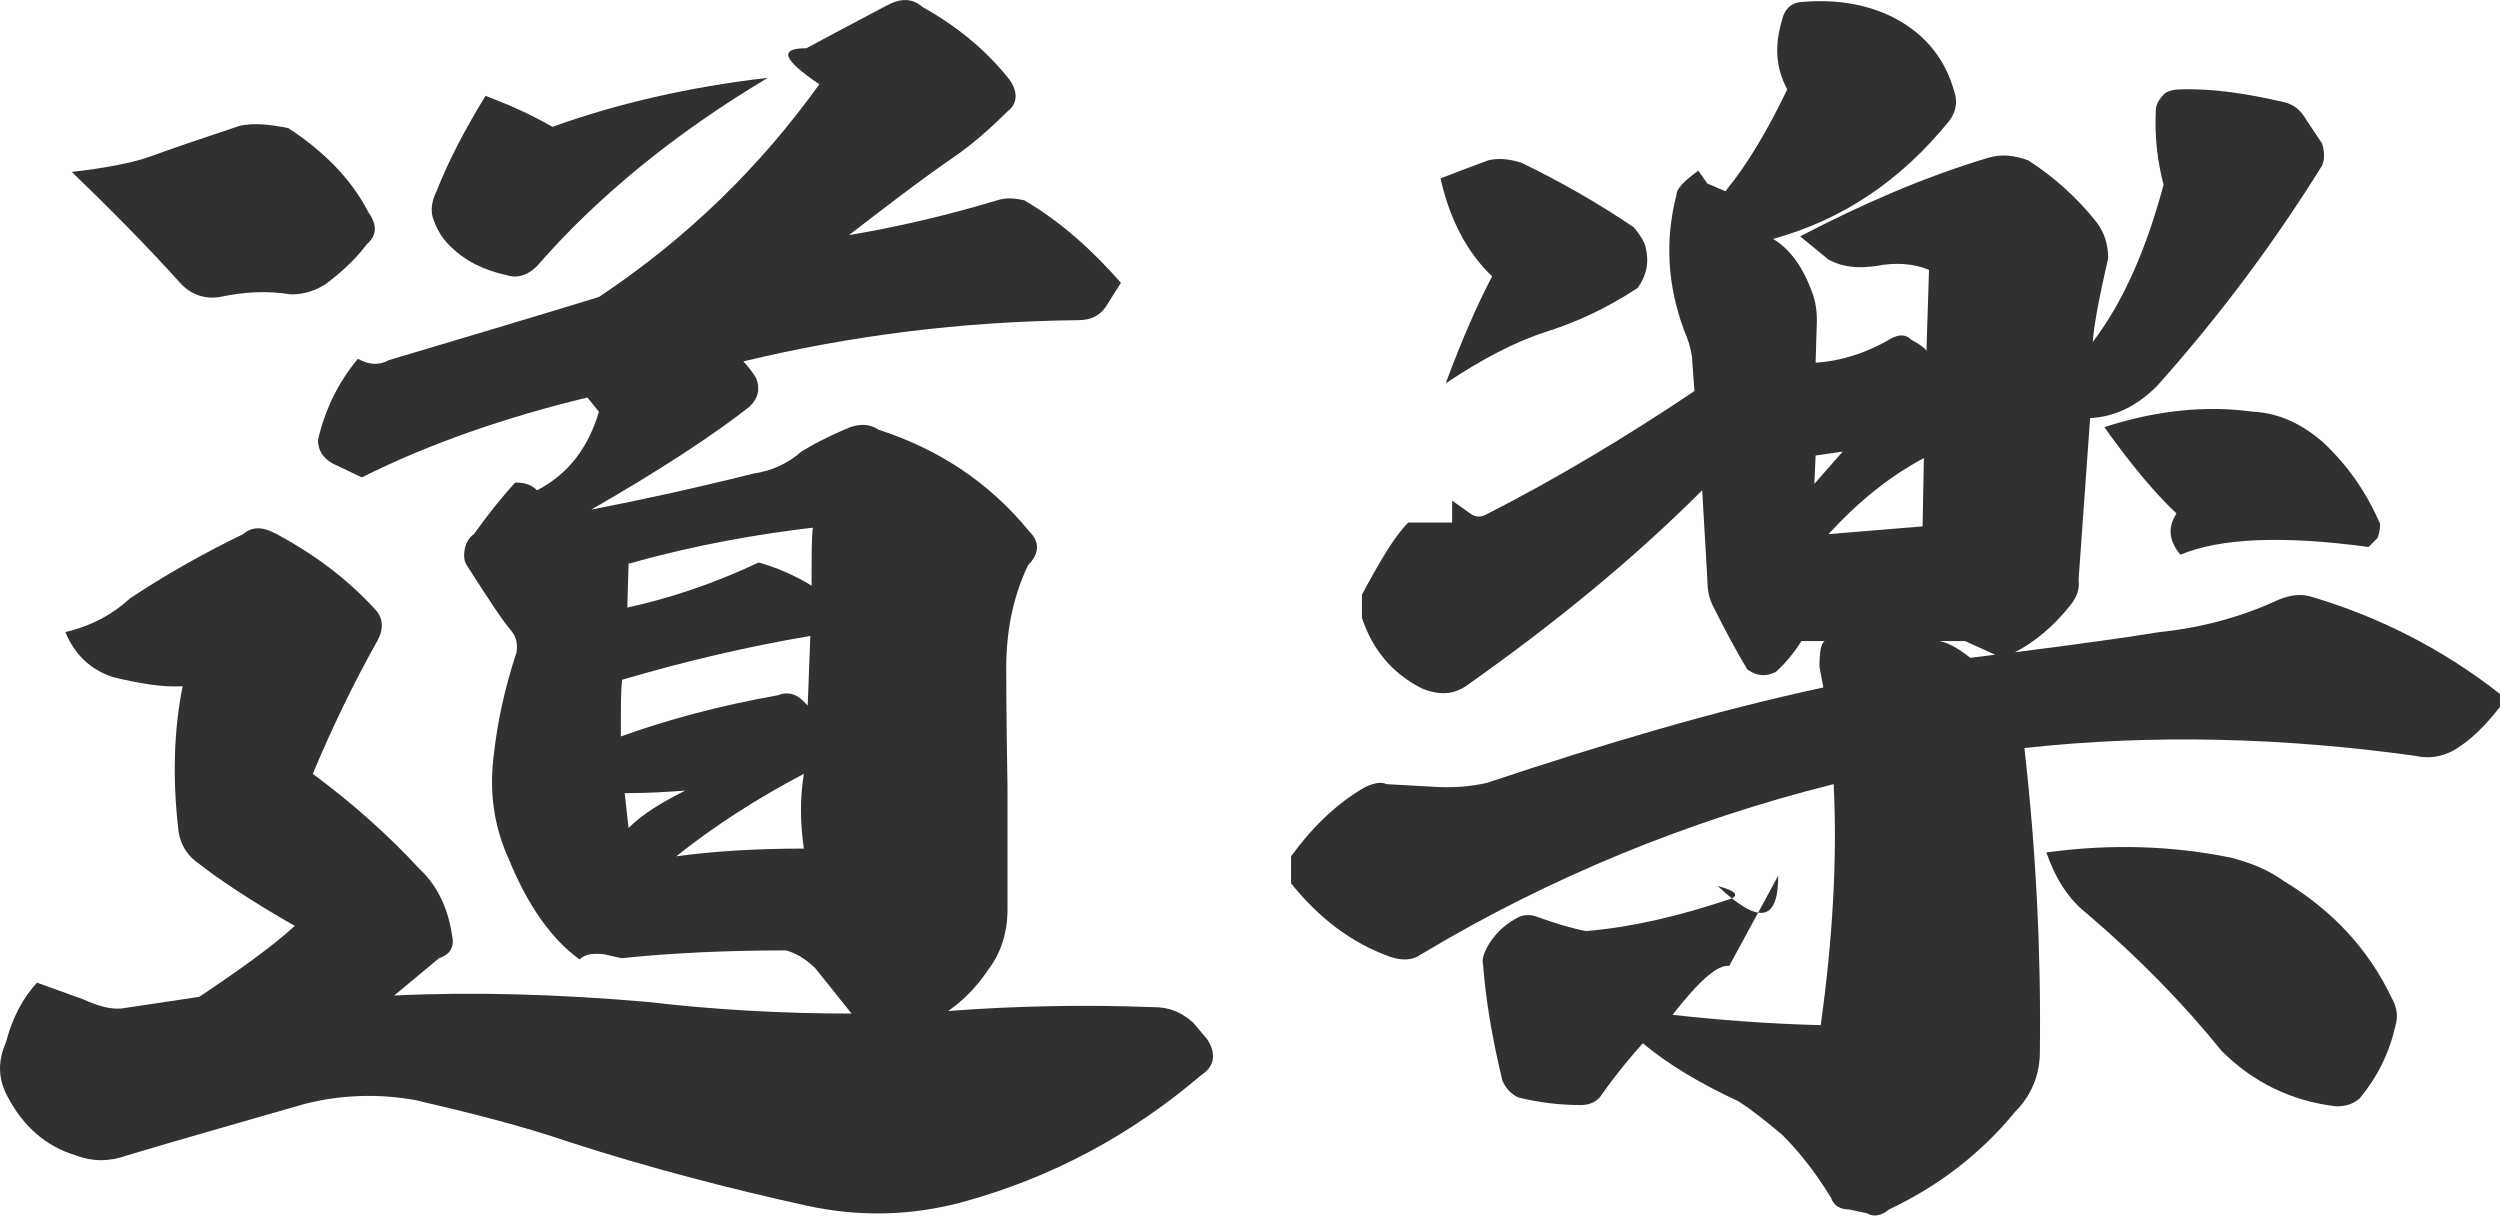 <?xml version="1.0" encoding="UTF-8"?>
<svg id="_レイヤー_2" data-name="レイヤー 2" xmlns="http://www.w3.org/2000/svg" viewBox="0 0 193.97 94.31">
  <defs>
    <style>
      .cls-1 {
        fill: #313131;
      }
    </style>
  </defs>
  <g id="_レイヤー_1-2" data-name="レイヤー 1">
    <g>
      <path class="cls-1" d="M10.07,46.44c2.7-1.8,5.7-3.5,8.8-5,.7-.6,1.5-.6,2.6,0,2.8,1.5,5.4,3.4,7.6,5.8.7.7.7,1.6.2,2.5-1.8,3.2-3.5,6.7-5,10.3,3.1,2.3,5.8,4.7,8.3,7.4,1.4,1.3,2.2,3.1,2.5,5.1.2.9-.1,1.5-1,1.8-2.4,2-3.6,3-3.5,2.9,6.2-.3,12.8-.1,19.7.5,5.1.6,10.4.9,15.8.9l-2.8-3.5c-.7-.7-1.5-1.2-2.3-1.4-4.6,0-8.9.2-12.7.6-.1,0-.5-.1-1.4-.3-.9-.1-1.5,0-1.9.4-2.1-1.5-4-4.1-5.5-7.8-1.1-2.4-1.5-5-1.2-7.7.3-2.9.9-5.6,1.8-8.3.1-.7,0-1.2-.4-1.7-.7-.8-1.8-2.5-3.4-5-.3-.4-.3-.9-.2-1.4s.4-.9.7-1.1c1-1.4,2.1-2.8,3.2-4,.8,0,1.3.2,1.7.6,2.5-1.3,4-3.4,4.8-6.1l-.9-1.1c-6.2,1.5-12.1,3.5-17.5,6.2l-2.3-1.1c-.7-.4-1.1-1-1.1-1.8.5-2.2,1.5-4.4,3.1-6.3.9.5,1.7.5,2.4.1,5.7-1.7,11.1-3.3,16.3-4.9,6.9-4.6,12.5-10.1,17.1-16.5-2.8-1.9-3.2-2.8-1-2.8.9-.5,3-1.6,6.2-3.3,1.1-.6,2-.6,2.8.1,2.7,1.5,5,3.4,6.8,5.7.6.9.6,1.8-.2,2.4-1.4,1.4-2.8,2.6-4.1,3.5-2.9,2-5.6,4.1-8.2,6.1,3.6-.6,7.5-1.5,11.5-2.7.6-.2,1.2-.2,2.1,0,2.9,1.7,5.3,3.9,7.5,6.4l-1.2,1.9c-.5.7-1.2,1-2.1,1-9.1.1-17.7,1.2-26,3.2.3.3.7.8,1,1.3.3.8.2,1.5-.5,2.2-2.8,2.2-6.9,4.9-12.3,8,3.6-.7,7.8-1.6,12.6-2.8,1.4-.2,2.7-.8,3.7-1.7,1.3-.8,2.6-1.4,3.8-1.9.9-.3,1.6-.2,2.2.2,4.6,1.5,8.5,4,11.7,7.9.8.8.8,1.7-.1,2.6-1.2,2.5-1.7,5.2-1.7,8,0,.4,0,3.5.1,9.3v9.4c0,1.8-.5,3.4-1.5,4.7-1,1.5-2.1,2.5-3.1,3.2,5.3-.4,10.6-.5,15.9-.3,1.3,0,2.2.4,3.1,1.2l1.1,1.3c.7,1.1.6,2.1-.5,2.8-5.4,4.6-11.5,7.9-18.4,9.8-4,1.1-8.1,1.2-12.2.3-5.9-1.3-12.1-2.9-18.3-4.9-3.8-1.3-7.8-2.3-12.1-3.3-2.9-.5-5.7-.4-8.5.3-5.2,1.5-9.8,2.8-13.8,4-1.4.5-2.7.5-4,0-2.3-.7-4-2.2-5.2-4.4-.8-1.4-.9-2.8-.2-4.4.5-1.9,1.3-3.4,2.4-4.6l3.6,1.3c1.1.5,2.1.8,3,.7l6-.9c2.8-1.9,5.3-3.6,7.4-5.5-3.5-2-6-3.7-7.4-4.8-.9-.6-1.4-1.4-1.6-2.4-.5-4.1-.4-7.9.3-11.4-1.5.1-3.3-.2-5.4-.7-1.8-.6-3-1.8-3.7-3.5,2.1-.5,3.7-1.4,5-2.6ZM11.67,12.14c1.9-.7,4.3-1.5,7-2.4,1.1-.2,2.2-.1,3.7.2,2.6,1.7,4.8,3.8,6.2,6.5.7,1,.7,1.8-.1,2.5-.9,1.2-2,2.2-3.2,3.1-.8.5-1.6.8-2.7.8-1.9-.3-3.6-.2-5.5.2-1.2.2-2.3-.2-3.1-1.1-2.8-3.1-5.6-5.9-8.4-8.6,2.6-.3,4.7-.7,6.1-1.2ZM41.67,20.64c-.7.7-1.5,1-2.4.7-1.8-.4-3.2-1.1-4.4-2.3-.5-.5-.9-1.1-1.2-1.9-.3-.7-.2-1.5.2-2.3.9-2.3,2.2-4.8,3.8-7.4,2.7,1,4.3,1.9,5.2,2.4,5-1.8,10.6-3.1,16.7-3.8-7.2,4.3-13.2,9.2-17.9,14.6ZM48.17,57.14c3.6-1.3,7.7-2.4,12.2-3.2.7-.3,1.4-.1,1.9.4l.4.4.2-5.4c-4.7.8-9.5,1.9-14.6,3.4-.1.7-.1,2.1-.1,4.4ZM53.17,61.34c-1.3.1-2.9.2-4.7.2l.3,2.7c1.1-1.1,2.6-2,4.4-2.9ZM48.67,47.14c3.2-.7,6.6-1.8,10.2-3.5,1.4.4,2.8,1,4.1,1.8,0-2.4,0-3.9.1-4.5-4.2.5-9,1.3-14.3,2.8l-.1,3.4ZM52.47,66.44c2.9-.4,6.2-.6,9.9-.6-.3-2.1-.3-3.9,0-5.8-3.6,1.9-6.9,4-9.9,6.4Z"/>
      <path class="cls-1" d="M142.27,60.84c-11.2,2.8-22,7.2-32,13.2-.7.5-1.5.5-2.4.2-3.1-1.1-5.6-3.1-7.7-5.7v-2.1c1.6-2.2,3.5-4.1,5.8-5.4.7-.3,1.2-.4,1.6-.2l3.6.2c1.5.1,2.9,0,4.2-.3,9-3,17.7-5.6,26.1-7.4l-.3-1.6c0-1.1.1-1.8.4-2h-1.8c-.5.8-1.2,1.7-2,2.4-.8.4-1.5.3-2.2-.2-.9-1.5-1.7-3-2.6-4.8-.4-.7-.5-1.5-.5-2.2l-.4-6.9c-5.3,5.3-11.4,10.3-18.2,15.1-1.1.8-2.2.8-3.5.3-2.4-1.2-3.9-3.1-4.7-5.5v-1.8c1.4-2.6,2.5-4.5,3.6-5.6h3.4v-1.7l1.4,1c.4.3.8.3,1.2.1,5.5-2.8,11-6.1,16.2-9.6l-.2-2.7c-.1-.7-.3-1.3-.6-2-1.3-3.5-1.5-7-.6-10.5,0-.5.6-1.1,1.7-1.9l.7,1,1.4.6c1.8-2.2,3.3-4.8,4.8-7.9-.9-1.7-1-3.4-.4-5.4.2-.9.8-1.4,1.7-1.4,2.6-.2,5,.2,7.1,1.3,2.4,1.3,3.9,3.2,4.6,5.8.2.7.1,1.4-.4,2.1-3.8,4.7-8.3,7.7-13.7,9.2,1.2.7,2.2,2,2.9,3.8.3.7.5,1.5.5,2.5l-.1,3.3c1.8-.1,3.9-.7,5.9-1.9.6-.3,1.1-.3,1.5.1.9.5,1.2.8,1.2.9l.2-6.3c-1.2-.5-2.6-.6-4.1-.3-1.4.2-2.6.1-3.7-.5l-2.2-1.8c4.8-2.5,9.6-4.6,14.6-6.1,1-.3,2-.2,3.1.2,2,1.3,3.8,2.9,5.3,4.8.6.8.9,1.7.9,2.8-.7,3-1.1,5.2-1.2,6.5,2.5-3.3,4.2-7.4,5.5-12.2-.5-1.9-.7-3.8-.6-5.8,0-.4.2-.8.7-1.3.3-.2.7-.3,1.1-.3,2.5-.1,5.2.3,8.2,1,.8.2,1.3.7,1.7,1.4l1.2,1.8c.2.7.2,1.2,0,1.7-3.6,5.8-7.8,11.5-12.8,17.1-1.6,1.6-3.3,2.4-5.2,2.5l-.9,12.6c.1.6-.1,1.3-.7,2-1.2,1.5-2.7,2.8-4.3,3.6-.7.3-1.2.3-1.6.1l-2.2-1h-2c.6.1,1.4.5,2.4,1.3,4.8-.6,9.7-1.2,14.7-2,3-.3,6.2-1.1,9.2-2.5,1-.4,1.8-.5,2.7-.2,5,1.5,9.9,3.9,14.5,7.5v1c-1,1.3-2,2.3-3,3-1.1.8-2.3,1.1-3.6.8-10.1-1.4-20.3-1.7-30.3-.6.9,7.9,1.3,15.8,1.2,23.6,0,1.8-.7,3.4-1.9,4.6-2.7,3.3-6,5.8-9.8,7.6-.6.5-1.2.6-1.7.3l-1.4-.3c-.7,0-1.2-.3-1.4-.9-1.1-1.8-2.3-3.4-3.8-4.9-1.2-1-2.3-1.9-3.4-2.6-2.8-1.3-5.4-2.8-7.4-4.5-.9,1-2,2.3-3.2,4-.3.5-.9.8-1.6.8-1.7,0-3.3-.2-4.9-.6-.6-.3-1-.8-1.2-1.3-.8-3.3-1.3-6.3-1.5-9-.1-.3,0-.8.4-1.5.5-.8,1.1-1.5,2.2-2.1.5-.3,1.1-.3,1.6-.1,1.4.5,2.7.9,3.8,1.1,3.6-.3,7.3-1.2,10.9-2.4,1.1-.3.8-.7-.7-1.1,3.2,3,4.7,2.8,4.7-.8l-3.8,7c-.9-.1-2.3,1.1-4.4,3.8,3.6.4,7.5.7,11.5.8.9-6.5,1.3-12.8,1-18.7ZM111.77,13.84c1.3-.5,2.6-1,3.7-1.4.8-.2,1.7-.1,2.6.2,2.9,1.4,5.9,3.1,8.7,5,.5.6.8,1.1.9,1.5.3,1.2.1,2.2-.6,3.2-2.6,1.7-4.9,2.7-7.1,3.4-2.5.8-5.1,2.2-7.8,4,1.3-3.5,2.5-6.2,3.6-8.3-1.9-1.8-3.3-4.4-4-7.6ZM140.87,35.34l-.1,2.2c.7-.8,1.5-1.7,2.2-2.5l-2.1.3ZM149.27,35.54c-2.8,1.5-5.2,3.5-7.4,5.9l7.3-.6.1-5.3ZM173.07,66.54c1.6.4,3,1,4.1,1.8,3.8,2.3,6.6,5.3,8.4,9.1.4.7.5,1.4.3,2.1-.5,2.2-1.4,4-2.8,5.7-.5.4-1,.6-1.8.6-3.5-.4-6.5-1.9-8.9-4.3-2.9-3.6-6.4-7.2-10.5-10.7-1.4-1.1-2.4-2.7-3.1-4.7,5.1-.7,9.9-.5,14.3.4ZM163.27,33.14c4-1.3,7.9-1.7,11.5-1.2,2.1.1,3.9,1,5.5,2.4,1.9,1.8,3.3,3.8,4.4,6.3,0,.5-.1.8-.2,1.1l-.7.7c-6.6-.9-11.5-.7-14.6.6-.9-1.1-1-2.1-.3-3.2-1.8-1.7-3.6-3.9-5.6-6.7Z"/>
    </g>
  </g>
</svg>